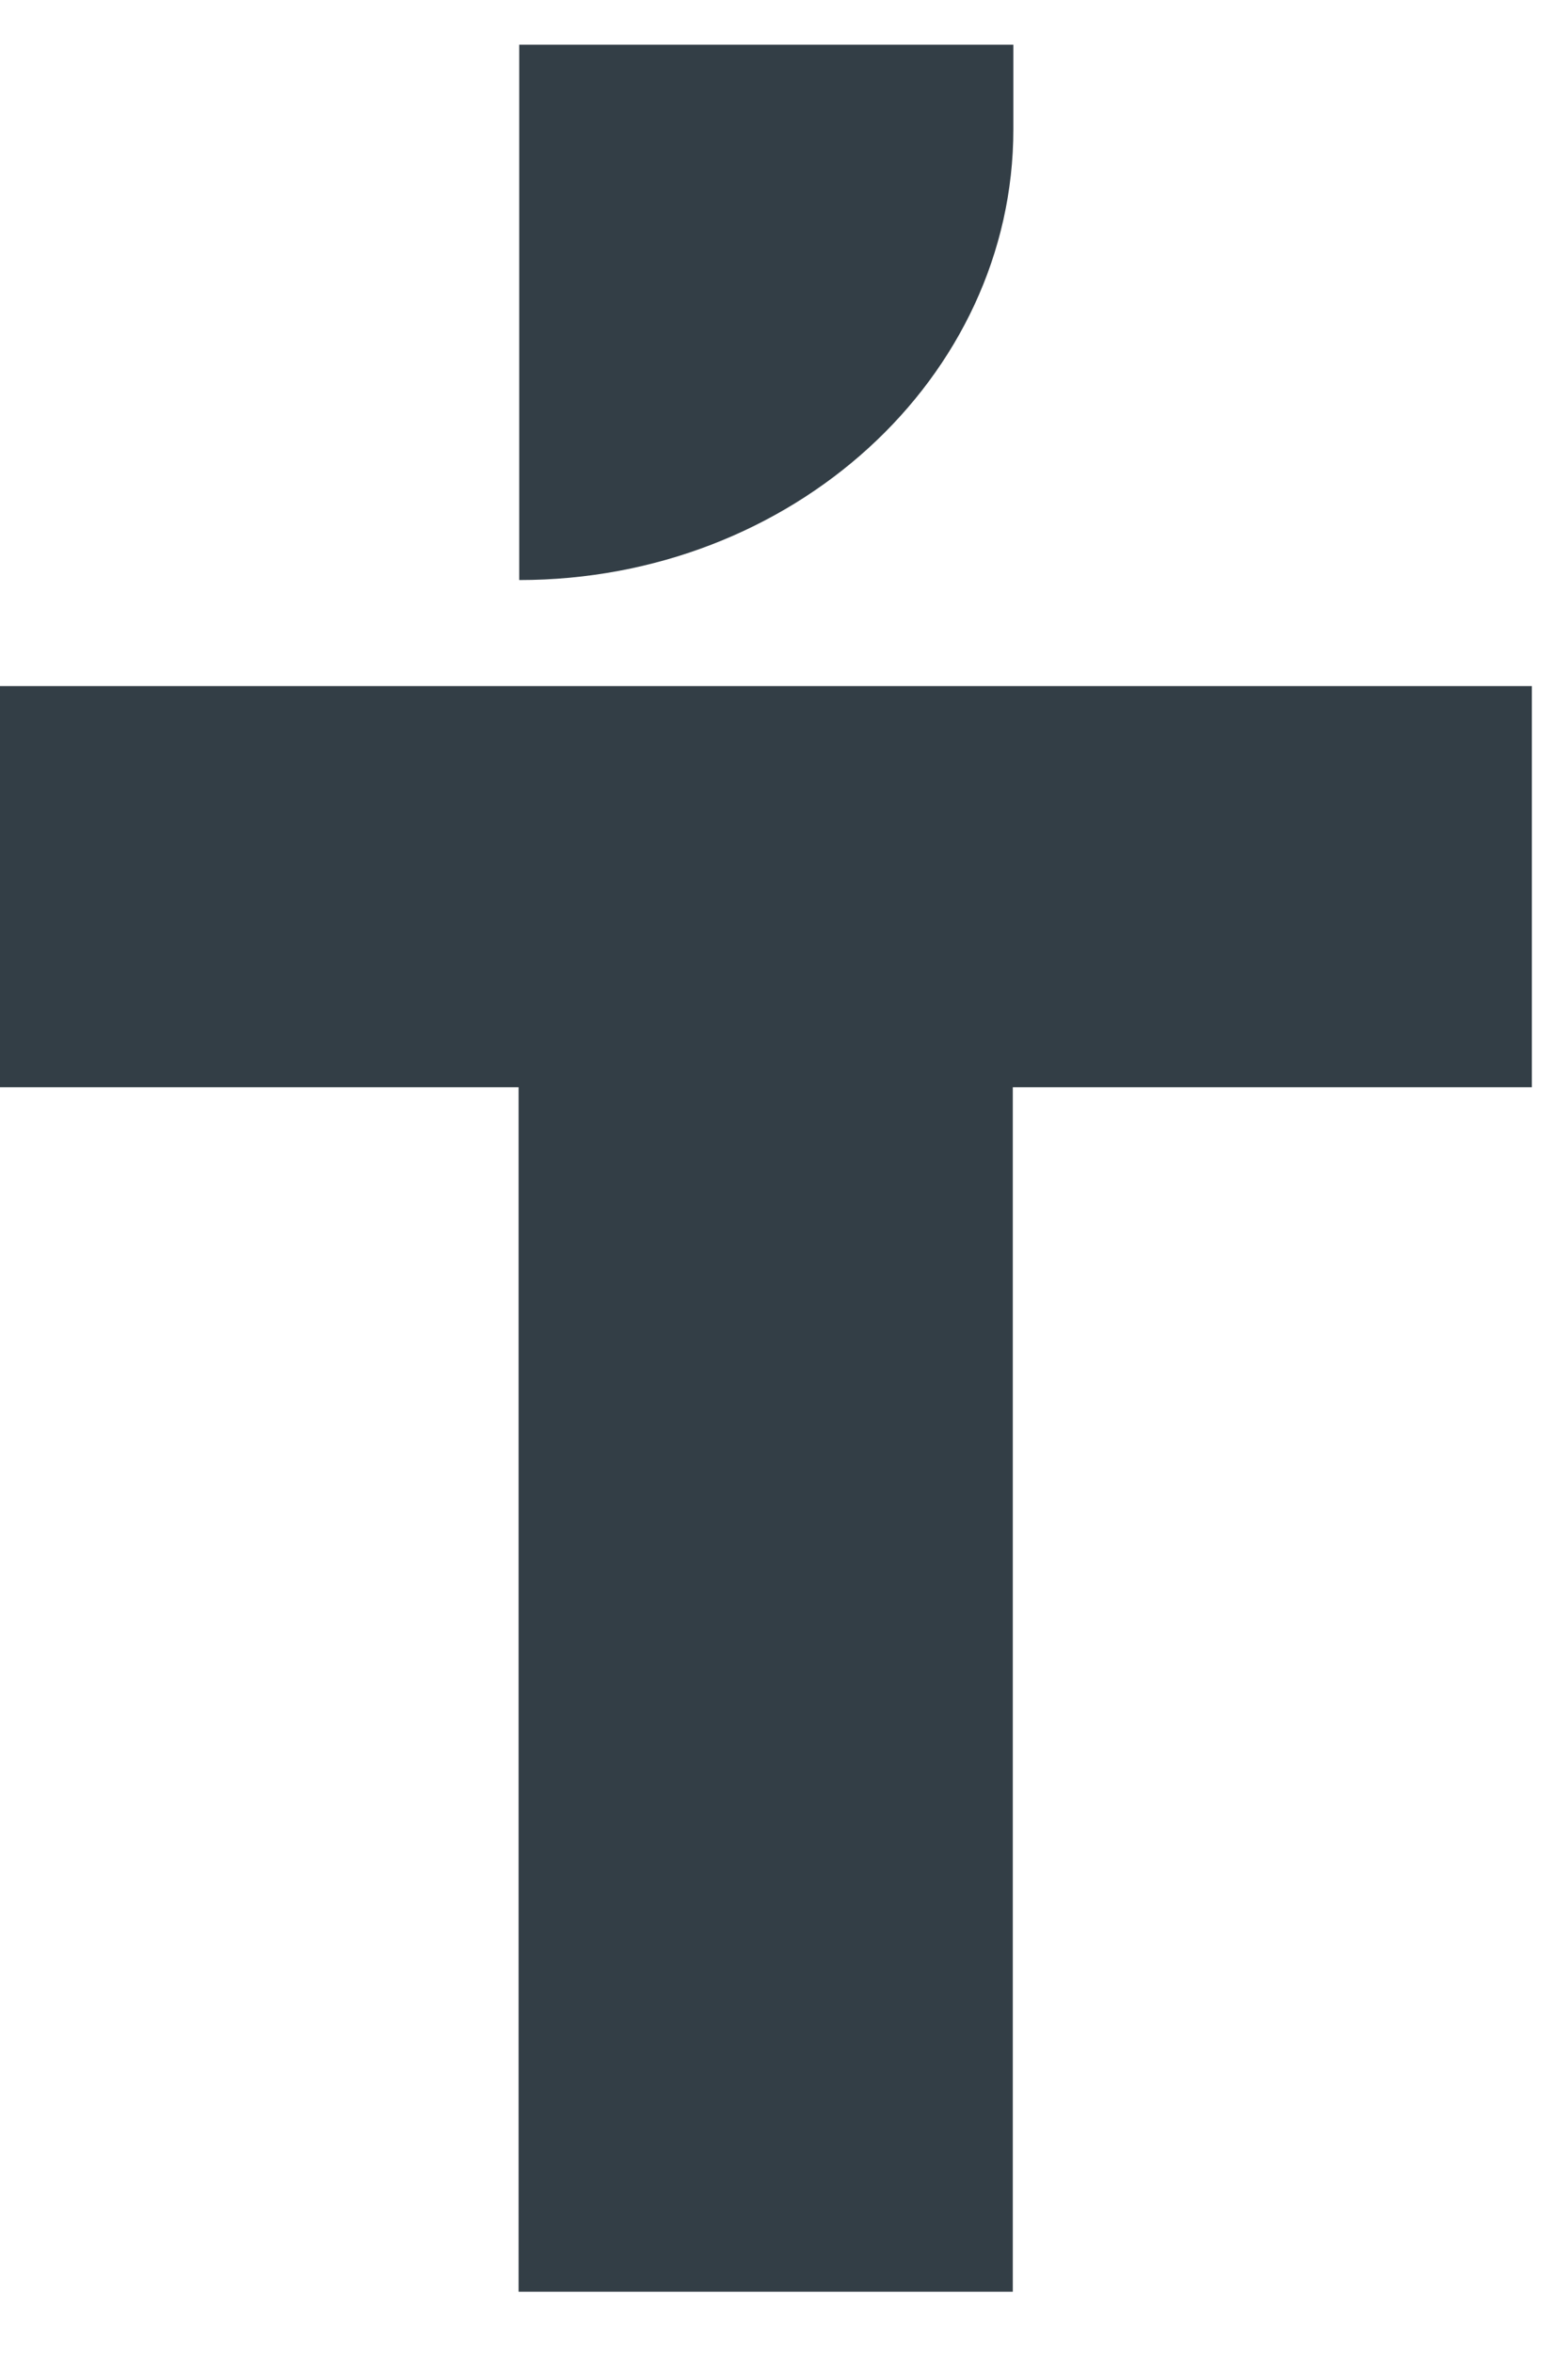 <?xml version="1.0" encoding="UTF-8"?> <svg xmlns="http://www.w3.org/2000/svg" width="22" height="33" viewBox="0 0 22 33" fill="none"><path d="M7.283 15.248H0V9.622H21.493V15.248H14.21V32.141H7.276V15.248H7.283Z" fill="#333E46"></path><path d="M7.285 0.627H14.218V1.813C14.218 5.303 11.112 8.135 7.285 8.135V0.627Z" fill="#333E46"></path></svg> 